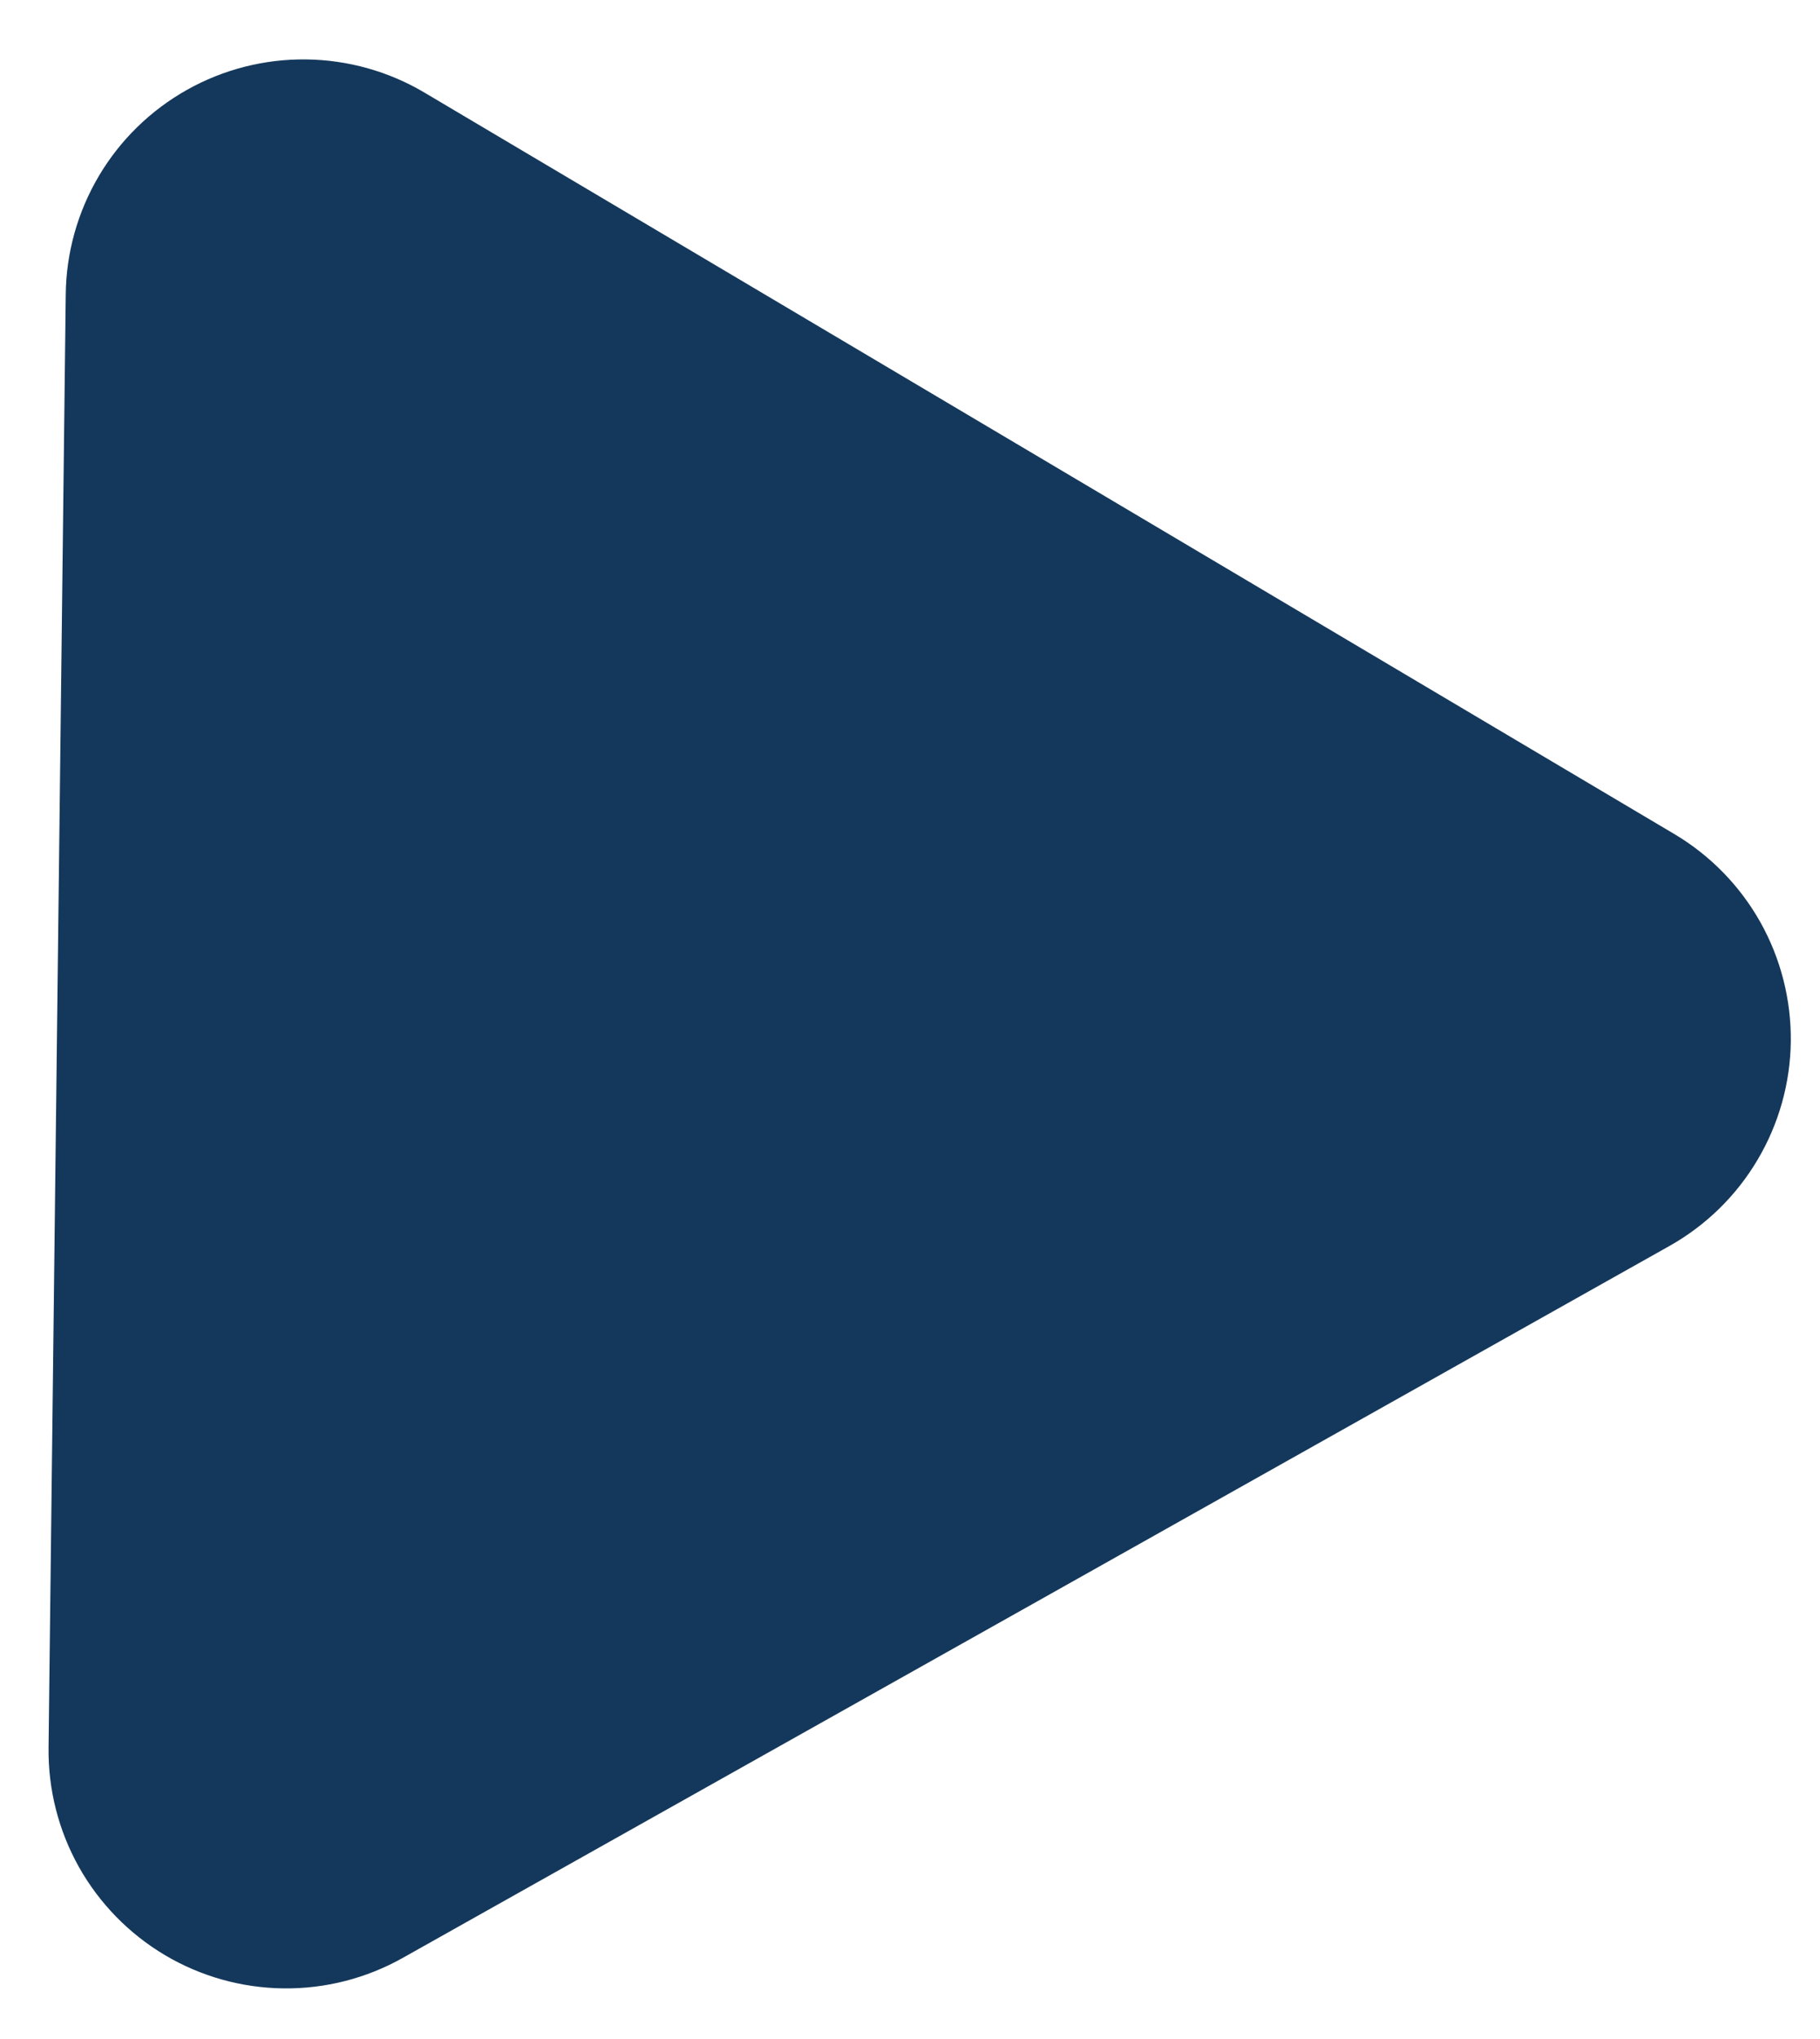 <svg width="25" height="28" viewBox="0 0 25 28" fill="none" xmlns="http://www.w3.org/2000/svg">
<path d="M14.417 6.363L23 11.454C23.493 11.747 23.9 12.164 24.181 12.664C24.461 13.164 24.605 13.728 24.599 14.302C24.592 14.875 24.434 15.436 24.141 15.929C23.849 16.422 23.432 16.829 22.932 17.11L14.231 22L5.531 26.887C5.031 27.168 4.466 27.312 3.893 27.305C3.32 27.298 2.758 27.141 2.265 26.848C1.772 26.555 1.365 26.138 1.084 25.638C0.804 25.138 0.66 24.573 0.667 24L0.785 14.021L0.903 4.043C0.909 3.47 1.067 2.908 1.359 2.415C1.651 1.922 2.068 1.515 2.568 1.234C3.068 0.953 3.633 0.809 4.206 0.816C4.779 0.823 5.34 0.98 5.833 1.273L14.417 6.363Z" fill="#14385B"/>
</svg>
